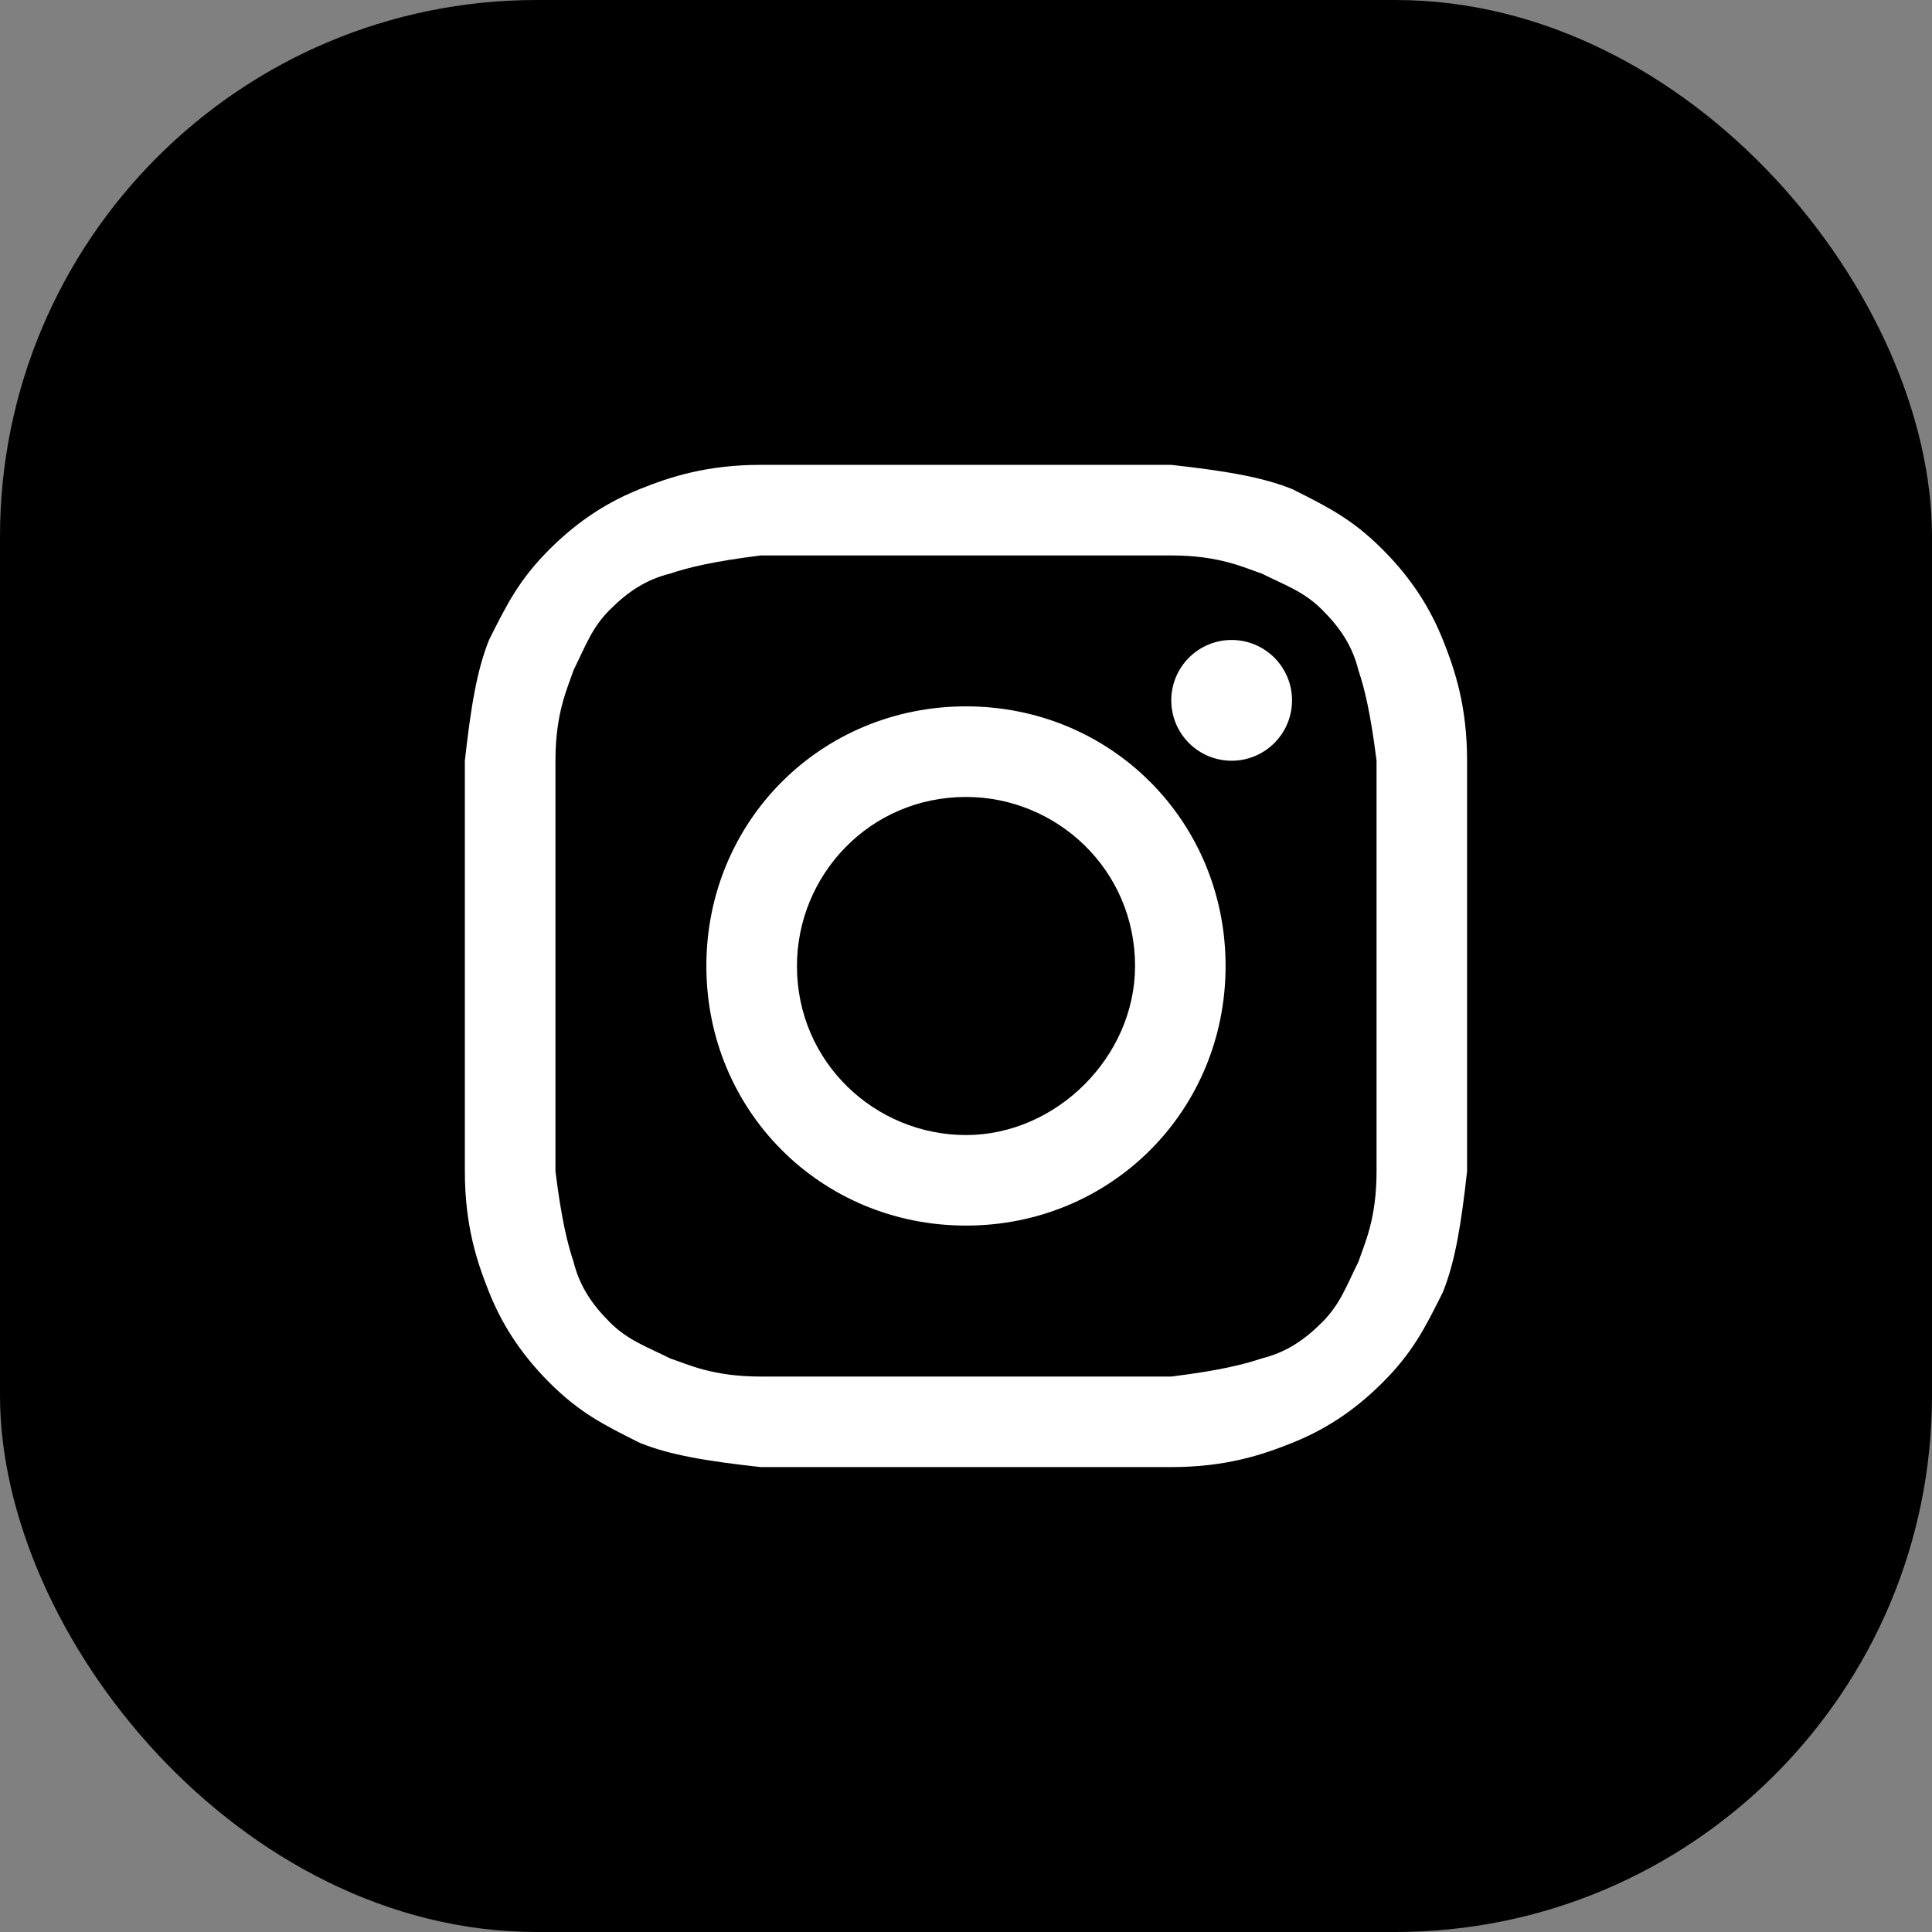 <?xml version="1.0" encoding="UTF-8"?> <svg xmlns="http://www.w3.org/2000/svg" width="36" height="36" viewBox="0 0 36 36" fill="none"><rect x="0" y="0" width="36" height="36" fill="#808080" stroke="none"/><g clip-path="url(#clip0_238_216)"><path d="M36 0H0V36H36V0Z" fill="black"></path><path d="M18 10.35C20.475 10.35 20.812 10.35 21.825 10.35C22.725 10.35 23.175 10.575 23.512 10.688C23.962 10.912 24.3 11.025 24.637 11.363C24.975 11.7 25.2 12.037 25.312 12.488C25.425 12.825 25.537 13.275 25.65 14.175C25.65 15.188 25.65 15.412 25.65 18C25.65 20.587 25.65 20.812 25.65 21.825C25.65 22.725 25.425 23.175 25.312 23.512C25.087 23.962 24.975 24.3 24.637 24.637C24.3 24.975 23.962 25.2 23.512 25.312C23.175 25.425 22.725 25.538 21.825 25.65C20.812 25.65 20.587 25.65 18 25.65C15.412 25.65 15.187 25.65 14.175 25.65C13.275 25.65 12.825 25.425 12.487 25.312C12.037 25.087 11.7 24.975 11.362 24.637C11.025 24.3 10.8 23.962 10.687 23.512C10.575 23.175 10.462 22.725 10.35 21.825C10.35 20.812 10.35 20.587 10.35 18C10.35 15.412 10.35 15.188 10.35 14.175C10.35 13.275 10.575 12.825 10.687 12.488C10.912 12.037 11.025 11.7 11.362 11.363C11.7 11.025 12.037 10.8 12.487 10.688C12.825 10.575 13.275 10.463 14.175 10.35C15.187 10.35 15.525 10.35 18 10.35ZM18 8.662C15.412 8.662 15.187 8.662 14.175 8.662C13.162 8.662 12.487 8.887 11.925 9.112C11.362 9.337 10.8 9.675 10.237 10.238C9.675 10.8 9.45 11.25 9.112 11.925C8.887 12.488 8.775 13.162 8.662 14.175C8.662 15.188 8.662 15.525 8.662 18C8.662 20.587 8.662 20.812 8.662 21.825C8.662 22.837 8.887 23.512 9.112 24.075C9.337 24.637 9.675 25.2 10.237 25.762C10.8 26.325 11.25 26.55 11.925 26.887C12.487 27.113 13.162 27.225 14.175 27.337C15.187 27.337 15.525 27.337 18 27.337C20.475 27.337 20.812 27.337 21.825 27.337C22.837 27.337 23.512 27.113 24.075 26.887C24.637 26.663 25.2 26.325 25.762 25.762C26.325 25.2 26.55 24.75 26.887 24.075C27.112 23.512 27.225 22.837 27.337 21.825C27.337 20.812 27.337 20.475 27.337 18C27.337 15.525 27.337 15.188 27.337 14.175C27.337 13.162 27.112 12.488 26.887 11.925C26.662 11.363 26.325 10.8 25.762 10.238C25.2 9.675 24.75 9.45 24.075 9.112C23.512 8.887 22.837 8.775 21.825 8.662C20.812 8.662 20.587 8.662 18 8.662Z" fill="white"></path><path d="M18 13.162C15.3 13.162 13.162 15.3 13.162 18C13.162 20.7 15.3 22.837 18 22.837C20.7 22.837 22.837 20.7 22.837 18C22.837 15.3 20.7 13.162 18 13.162ZM18 21.15C16.312 21.15 14.85 19.8 14.85 18C14.85 16.312 16.2 14.85 18 14.85C19.687 14.85 21.15 16.2 21.15 18C21.15 19.688 19.687 21.15 18 21.15Z" fill="white"></path><path d="M22.95 14.175C23.571 14.175 24.075 13.671 24.075 13.05C24.075 12.429 23.571 11.925 22.95 11.925C22.328 11.925 21.825 12.429 21.825 13.05C21.825 13.671 22.328 14.175 22.95 14.175Z" fill="white"></path></g><defs><clipPath id="clip0_238_216"><rect width="36" height="36" rx="10" fill="white"></rect></clipPath></defs></svg> 